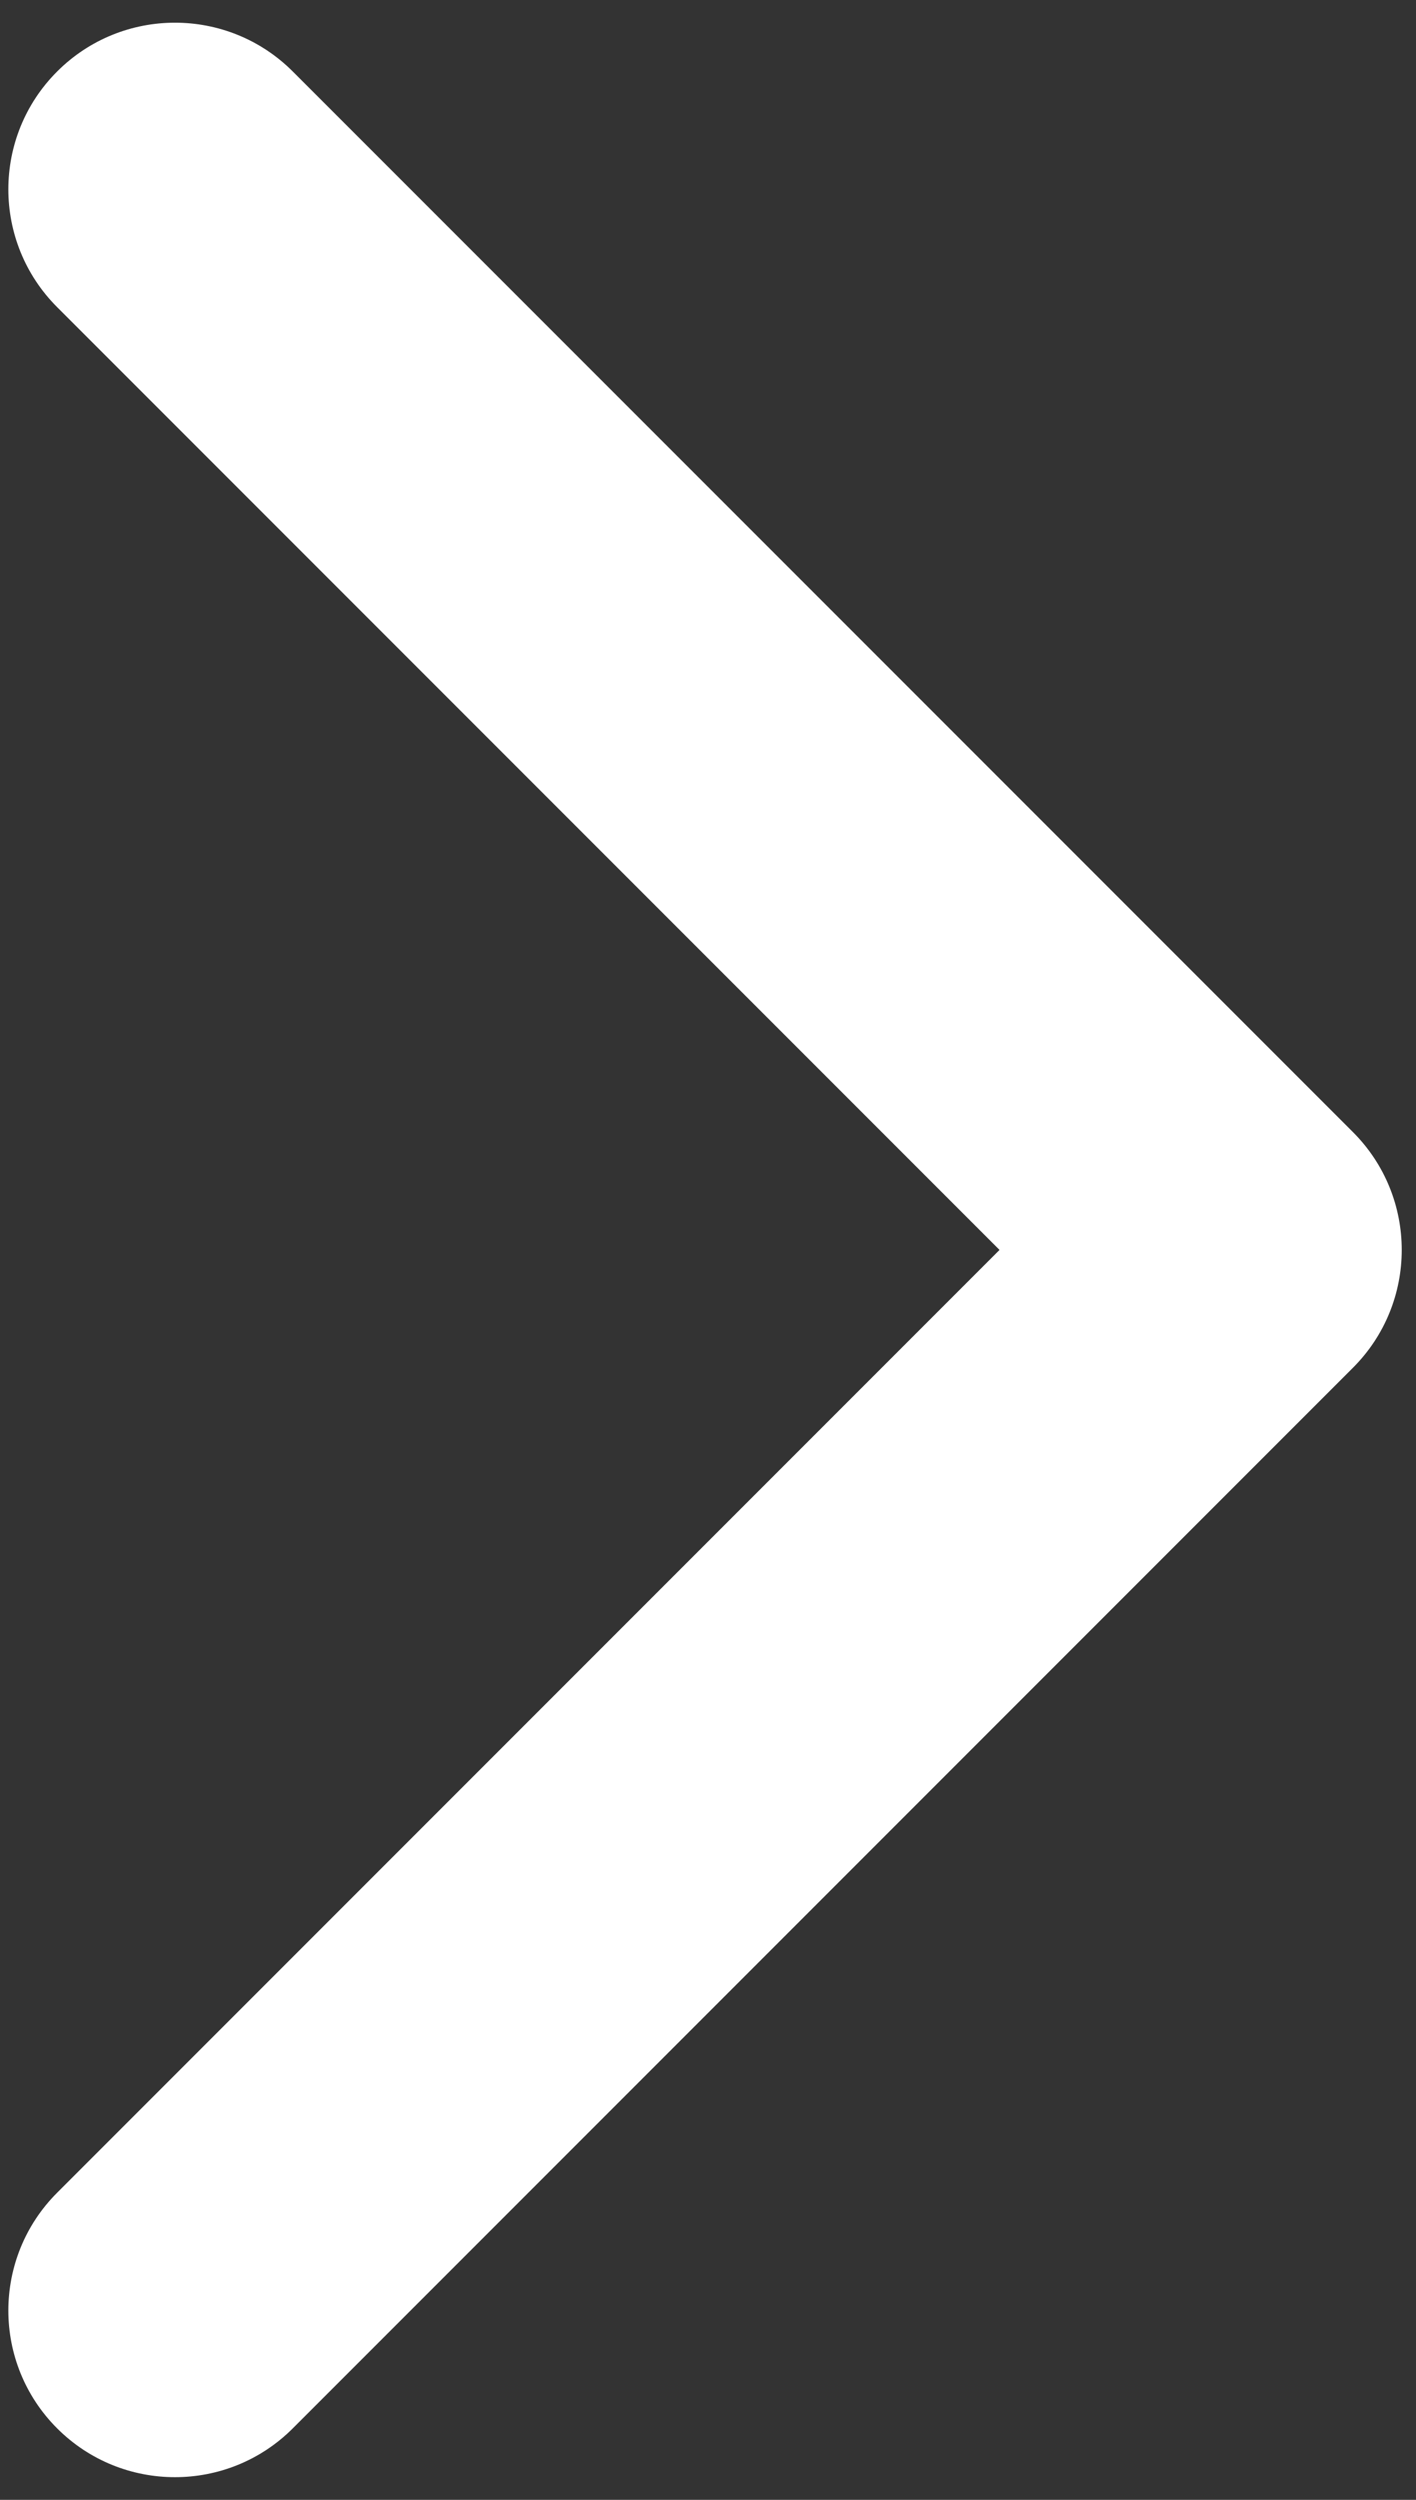 <svg width="17" height="30" viewBox="0 0 17 30" fill="none" xmlns="http://www.w3.org/2000/svg">
<rect x="0" y="0" width="17" height="30" fill="#333333" stroke="none"/>
<path d="M16.243 16.414C17.024 15.633 17.024 14.367 16.243 13.586L3.515 0.858C2.734 0.077 1.467 0.077 0.686 0.858C-0.095 1.639 -0.095 2.905 0.686 3.686L12 15L0.686 26.314C-0.095 27.095 -0.095 28.361 0.686 29.142C1.467 29.923 2.734 29.923 3.515 29.142L16.243 16.414ZM12 17H14.828V13H12V17Z" fill="white"/>
</svg>

